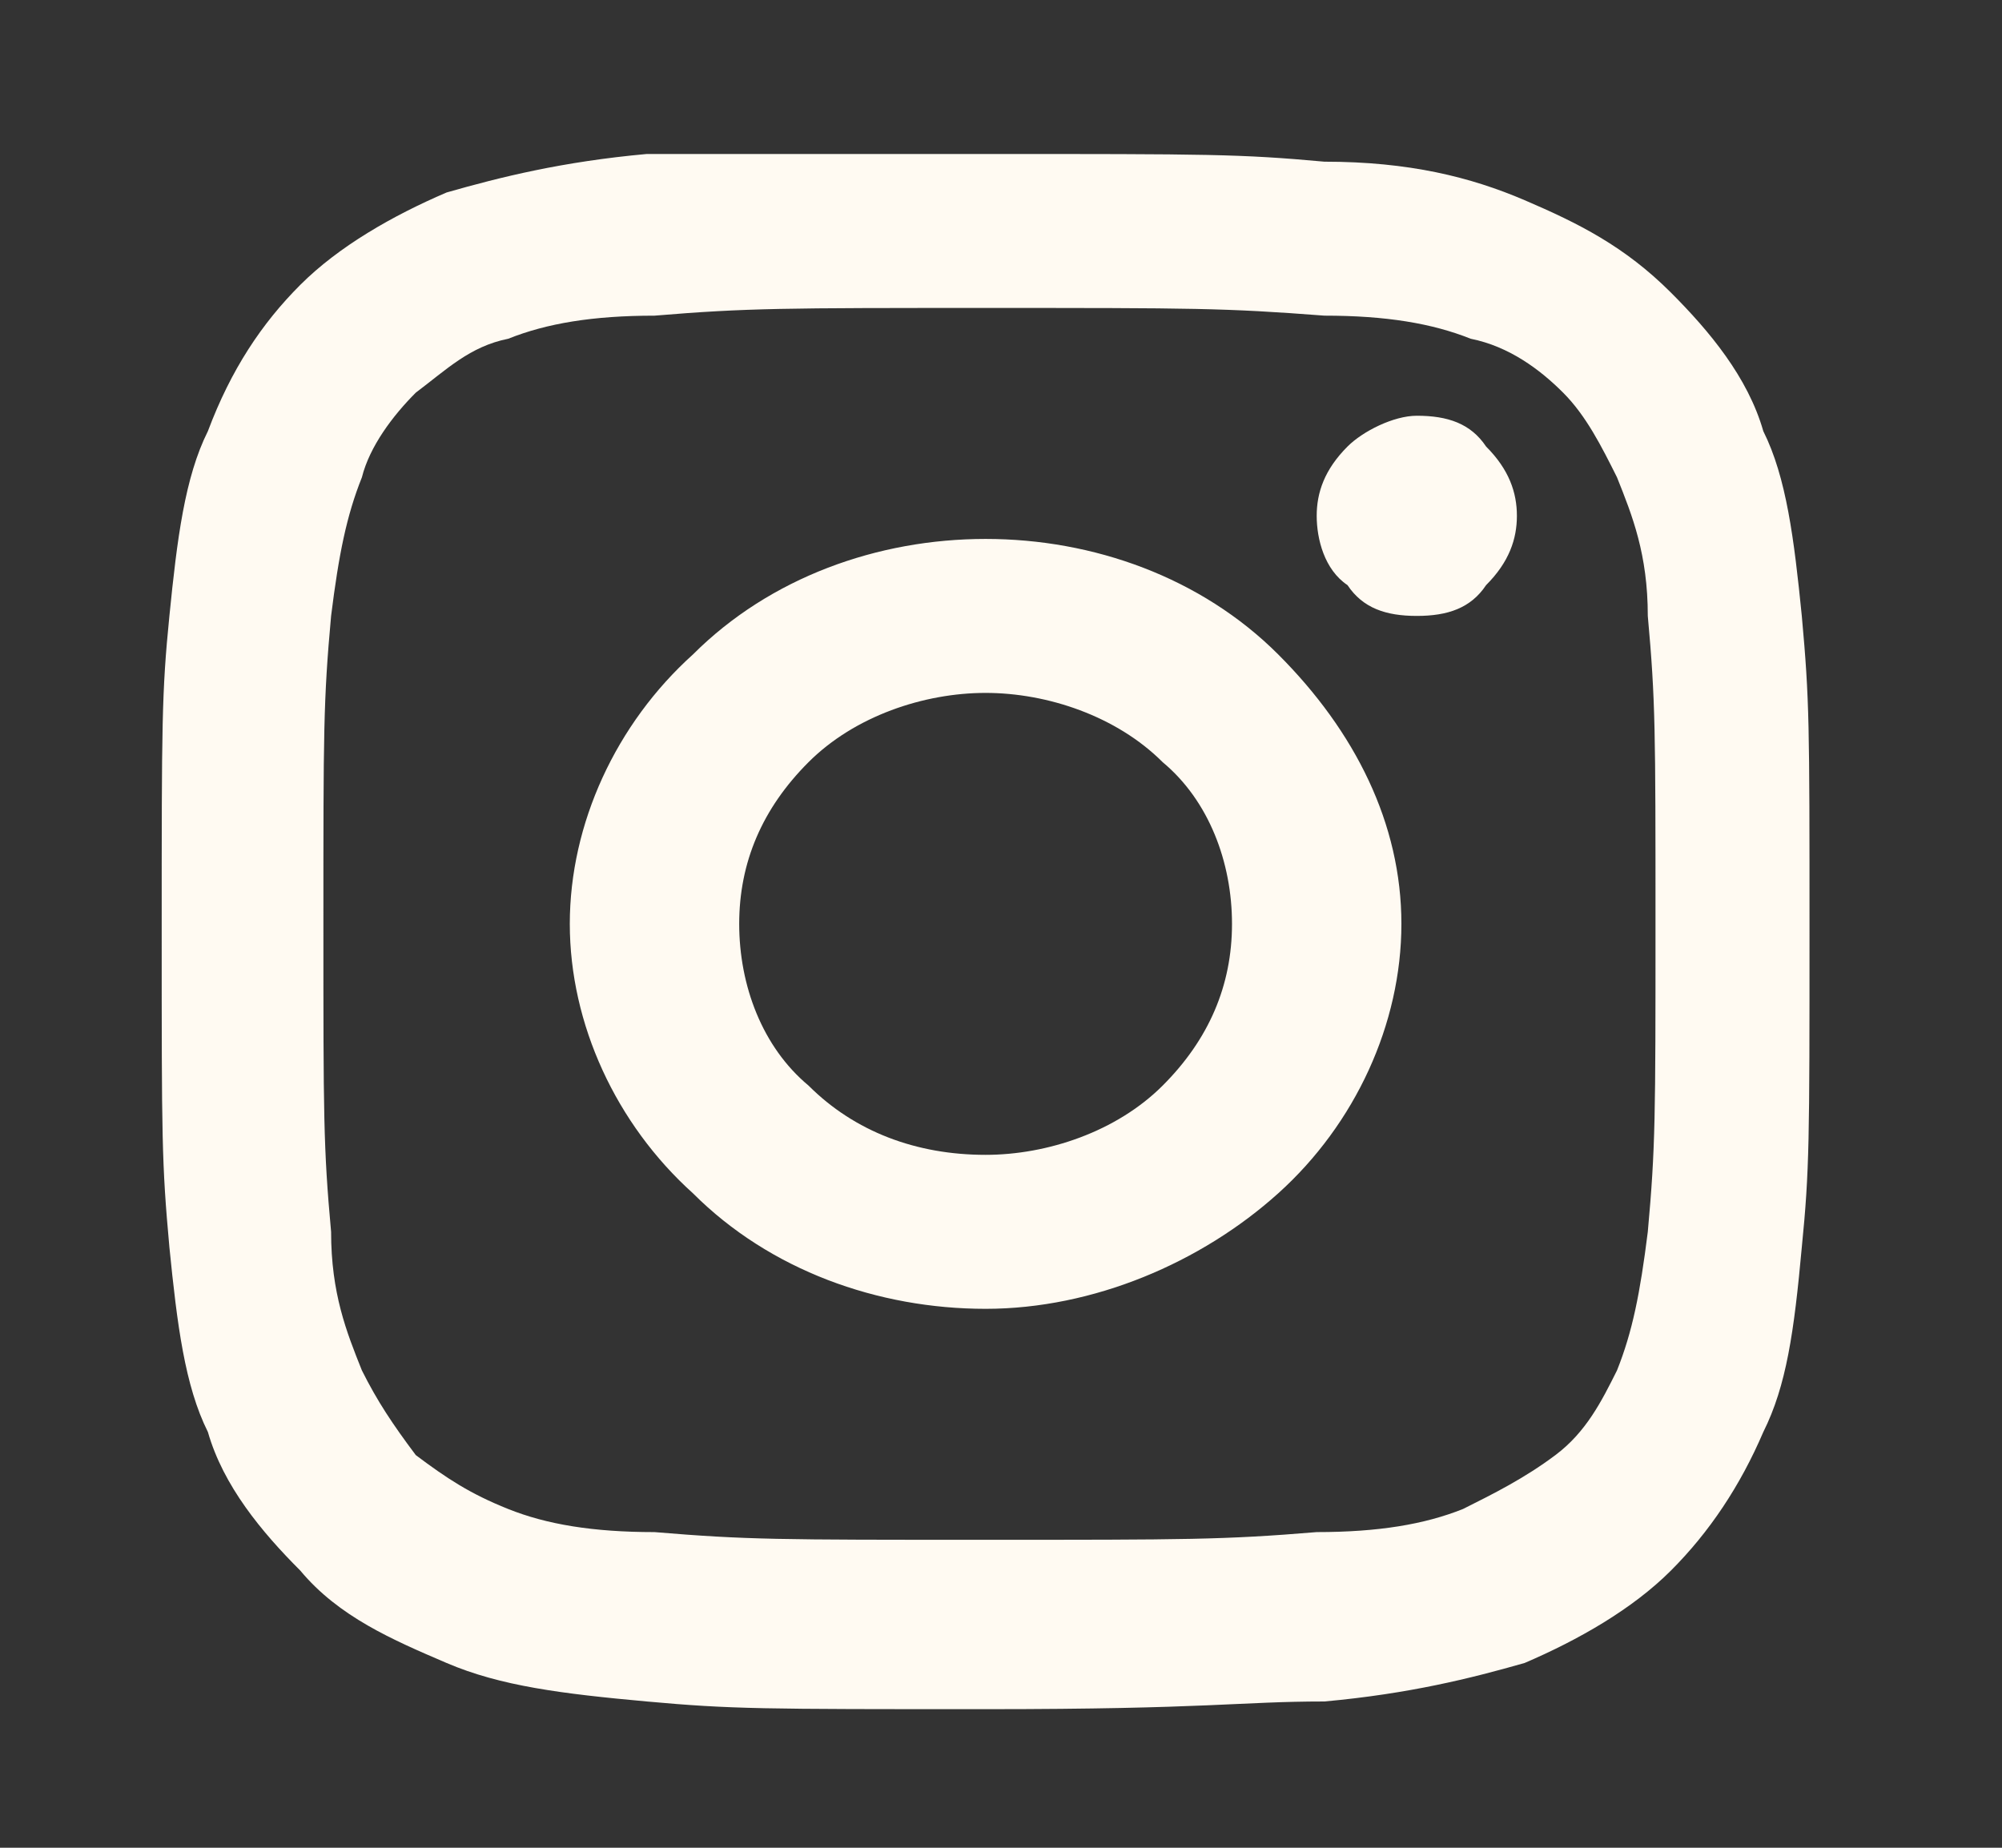 <?xml version="1.0" encoding="utf-8"?>
<!-- Generator: $$$/GeneralStr/196=Adobe Illustrator 27.6.0, SVG Export Plug-In . SVG Version: 6.00 Build 0)  -->
<svg version="1.1" id="Layer_1" xmlns="http://www.w3.org/2000/svg" xmlns:xlink="http://www.w3.org/1999/xlink" x="0px" y="0px"
	 width="26px" height="24px" viewBox="0 0 26 24" style="enable-background:new 0 0 26 24;" xml:space="preserve">
<rect x="0" y="0" width="26" height="24" fill="#333333" stroke="none"/>
<style type="text/css">
	.st0{fill:#FFFAF2;}
</style>
<path class="st0" d="M12.8,9c-0.8,0-1.7,0.3-2.3,0.9c-0.6,0.6-0.9,1.3-0.9,2.1c0,0.8,0.3,1.6,0.9,2.1c0.6,0.6,1.4,0.9,2.3,0.9
	c0.8,0,1.7-0.3,2.3-0.9c0.6-0.6,0.9-1.3,0.9-2.1c0-0.8-0.3-1.6-0.9-2.1C14.5,9.3,13.6,9,12.8,9z M12.8,7c1.4,0,2.8,0.5,3.8,1.5
	s1.6,2.2,1.6,3.5s-0.6,2.6-1.6,3.5c-1,0.9-2.4,1.5-3.8,1.5S10,16.5,9,15.5c-1-0.9-1.6-2.2-1.6-3.5S8,9.4,9,8.5C10,7.5,11.4,7,12.8,7
	z M19.7,6.7c0,0.3-0.1,0.6-0.4,0.9C19.1,7.9,18.8,8,18.4,8c-0.4,0-0.7-0.1-0.9-0.4c-0.3-0.2-0.4-0.6-0.4-0.9c0-0.3,0.1-0.6,0.4-0.9
	c0.2-0.2,0.6-0.4,0.9-0.4c0.4,0,0.7,0.1,0.9,0.4C19.6,6.1,19.7,6.4,19.7,6.7z M12.8,4c-2.6,0-3.1,0-4.3,0.1c-0.8,0-1.4,0.1-1.9,0.3
	C6.1,4.5,5.8,4.8,5.4,5.1C5.1,5.4,4.8,5.8,4.7,6.2C4.5,6.7,4.4,7.2,4.3,8c-0.1,1.1-0.1,1.5-0.1,4c0,2.5,0,2.9,0.1,4
	c0,0.8,0.2,1.3,0.4,1.8c0.2,0.4,0.4,0.7,0.7,1.1c0.4,0.3,0.7,0.5,1.2,0.7c0.5,0.2,1.1,0.3,1.9,0.3C9.7,20,10.1,20,12.8,20
	c2.6,0,3.1,0,4.3-0.1c0.8,0,1.4-0.1,1.9-0.3c0.4-0.2,0.8-0.4,1.2-0.7c0.4-0.3,0.6-0.7,0.8-1.1c0.2-0.5,0.3-1,0.4-1.8
	c0.1-1.1,0.1-1.5,0.1-4c0-2.5,0-2.9-0.1-4c0-0.8-0.2-1.3-0.4-1.8c-0.2-0.4-0.4-0.8-0.7-1.1c-0.3-0.3-0.7-0.6-1.2-0.7
	c-0.5-0.2-1.1-0.3-1.9-0.3C15.9,4,15.5,4,12.8,4z M12.8,2c2.9,0,3.3,0,4.4,0.1c1.1,0,1.9,0.2,2.6,0.5c0.7,0.3,1.3,0.6,1.9,1.2
	c0.5,0.5,1,1.1,1.2,1.8c0.3,0.6,0.4,1.4,0.5,2.4c0.1,1.1,0.1,1.4,0.1,4.1c0,2.7,0,3.1-0.1,4.1c-0.1,1.1-0.2,1.8-0.5,2.4
	c-0.3,0.7-0.7,1.3-1.2,1.8c-0.5,0.5-1.2,0.9-1.9,1.2c-0.7,0.2-1.5,0.4-2.6,0.5c-1.1,0-1.5,0.1-4.4,0.1c-2.9,0-3.3,0-4.4-0.1
	c-1.1-0.1-1.9-0.2-2.6-0.5c-0.7-0.3-1.4-0.6-1.9-1.2c-0.5-0.5-1-1.1-1.2-1.8c-0.3-0.6-0.4-1.4-0.5-2.4c-0.1-1.1-0.1-1.4-0.1-4.1
	c0-2.7,0-3.1,0.1-4.1s0.2-1.8,0.5-2.4C3,4.8,3.4,4.2,3.9,3.7c0.5-0.5,1.2-0.9,1.9-1.2c0.7-0.2,1.5-0.4,2.6-0.5C9.5,2,9.9,2,12.8,2z"
	/>
</svg>
